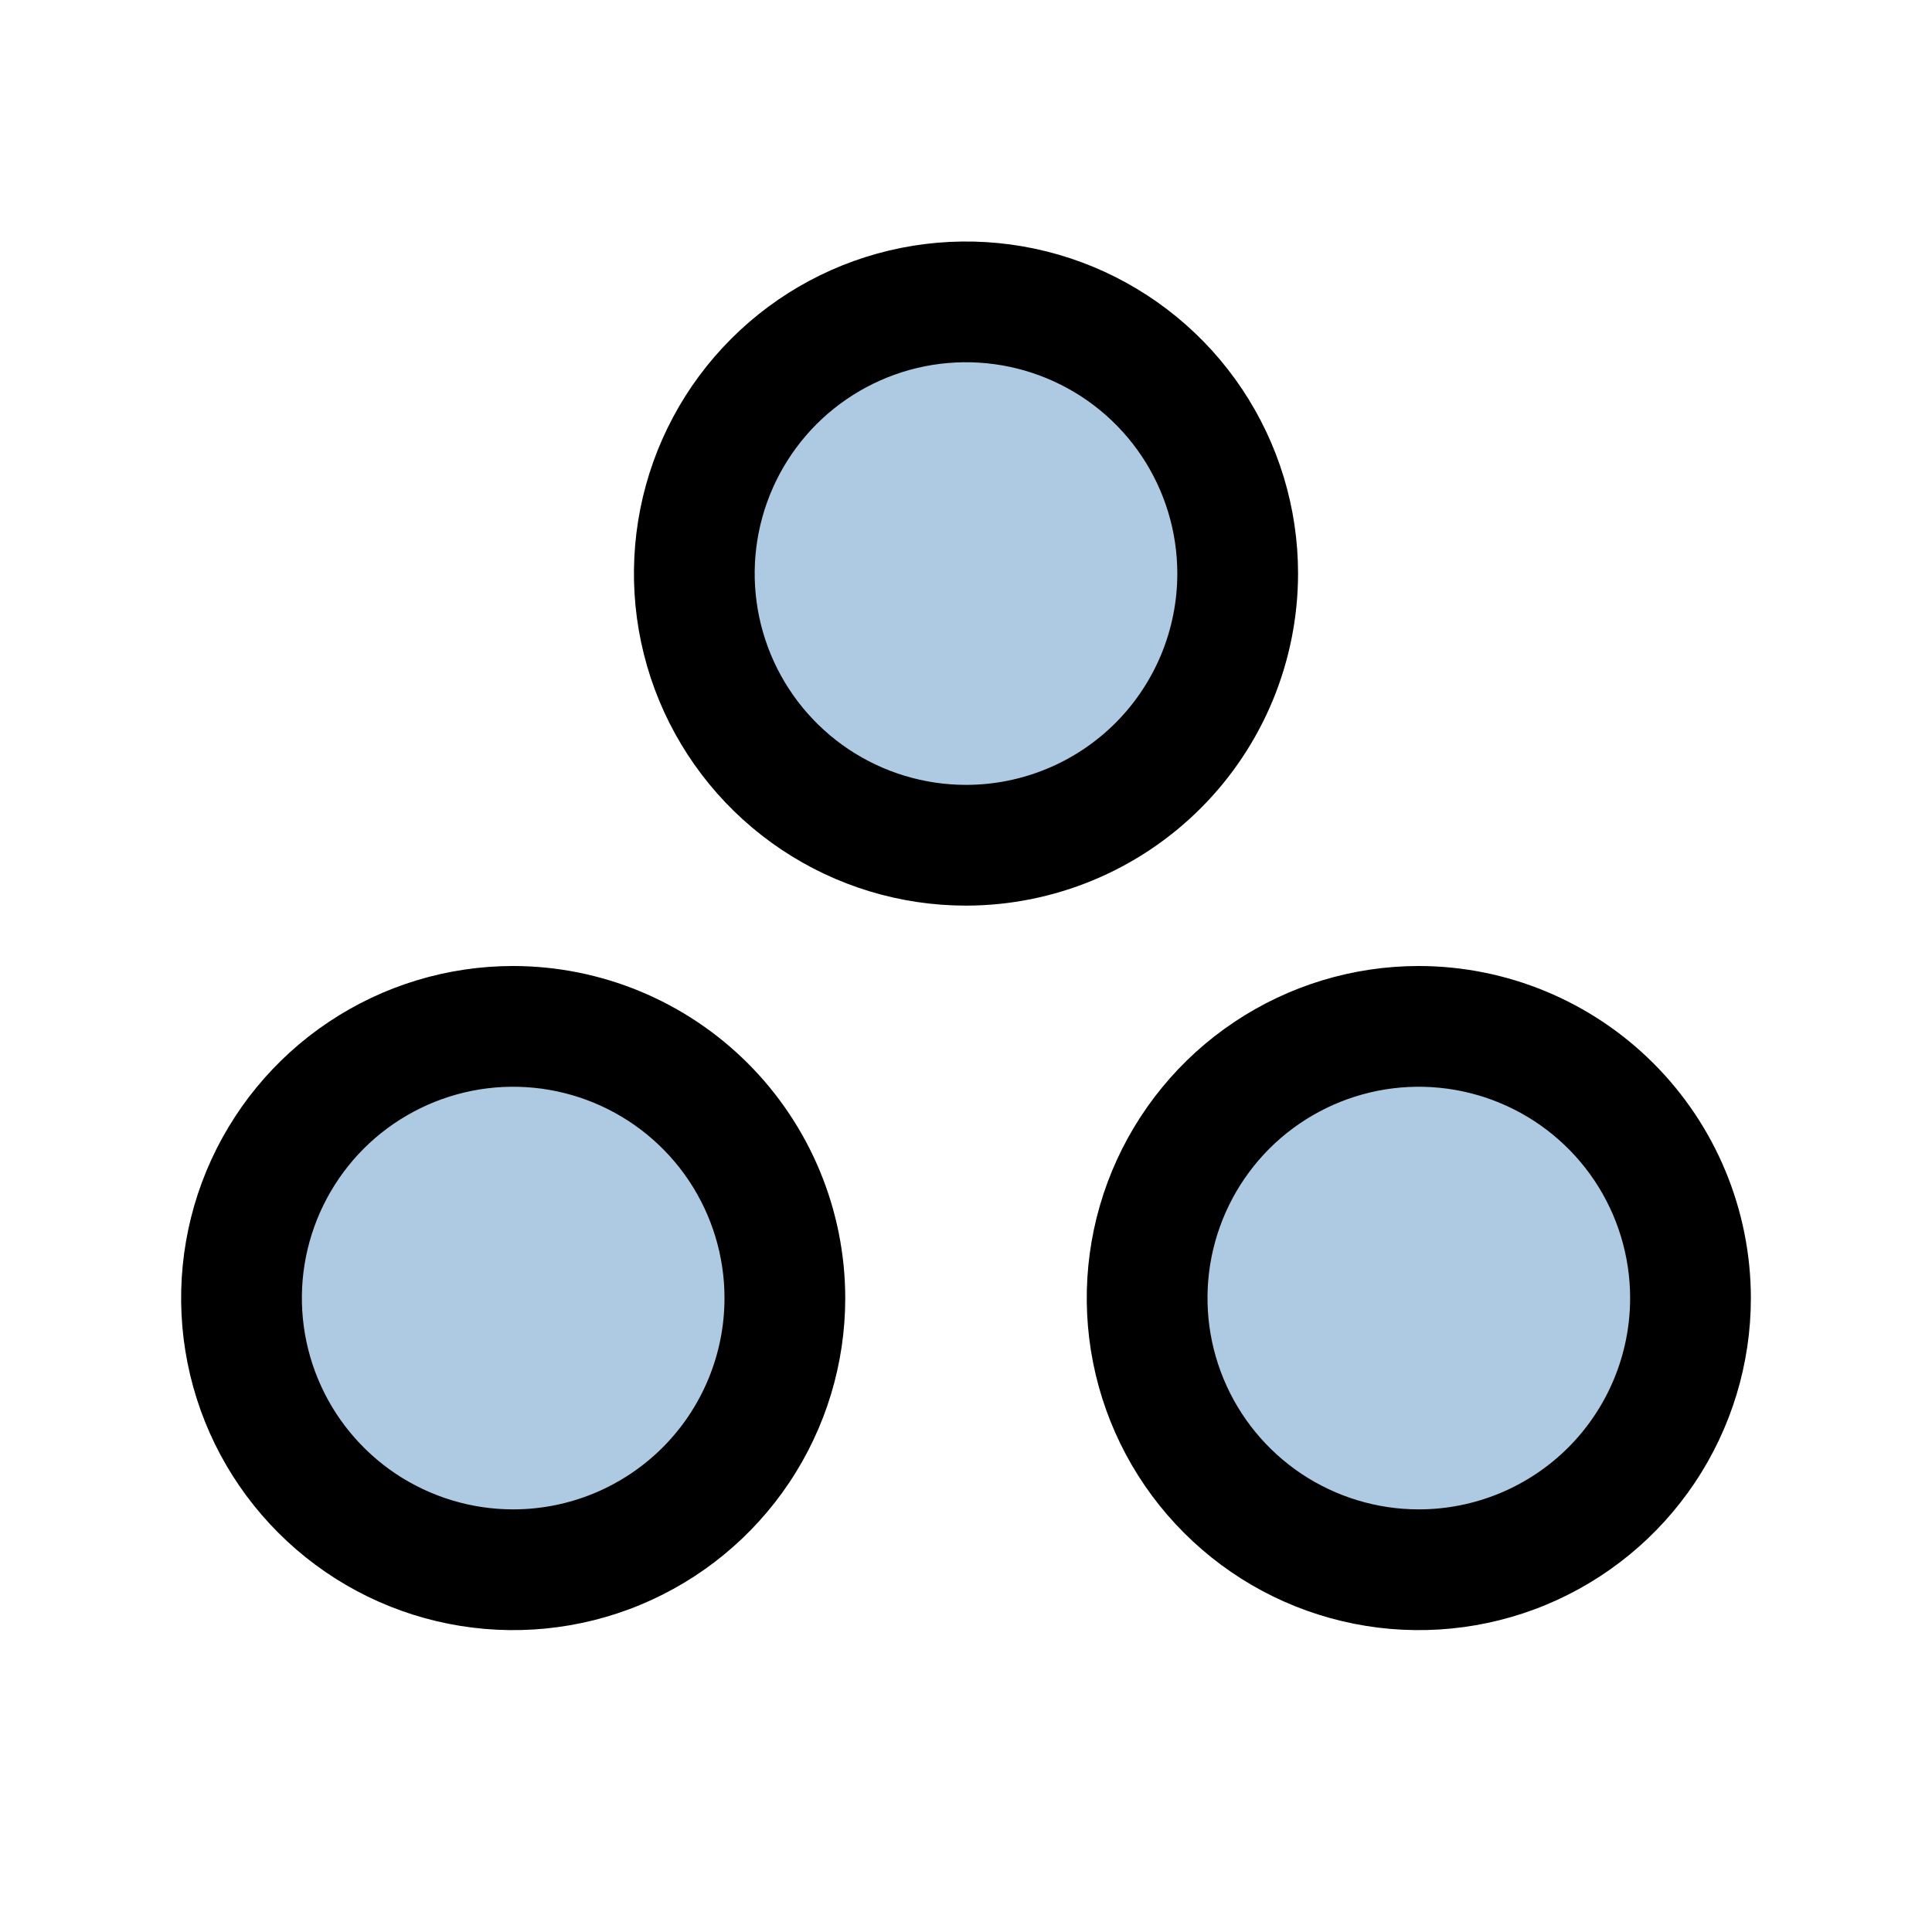 <svg width="40" height="40" viewBox="0 0 40 40" fill="none" xmlns="http://www.w3.org/2000/svg">
<path opacity="0.32" d="M20 17.5C18.887 17.5 17.8 17.17 16.875 16.552C15.95 15.934 15.229 15.055 14.803 14.028C14.377 13 14.266 11.869 14.483 10.778C14.7 9.686 15.236 8.684 16.023 7.898C16.809 7.111 17.811 6.575 18.903 6.358C19.994 6.141 21.125 6.252 22.153 6.678C23.18 7.104 24.059 7.825 24.677 8.75C25.295 9.675 25.625 10.762 25.625 11.875C25.625 13.367 25.032 14.798 23.977 15.852C22.923 16.907 21.492 17.5 20 17.5ZM29.375 21.25C28.262 21.25 27.175 21.58 26.25 22.198C25.325 22.816 24.604 23.695 24.178 24.722C23.752 25.75 23.641 26.881 23.858 27.972C24.075 29.064 24.611 30.066 25.398 30.852C26.184 31.639 27.186 32.175 28.278 32.392C29.369 32.609 30.5 32.498 31.528 32.072C32.555 31.646 33.434 30.925 34.052 30C34.67 29.075 35 27.988 35 26.875C35 25.383 34.407 23.952 33.352 22.898C32.298 21.843 30.867 21.25 29.375 21.25ZM10.625 21.25C9.512 21.25 8.425 21.58 7.5 22.198C6.575 22.816 5.854 23.695 5.428 24.722C5.002 25.75 4.891 26.881 5.108 27.972C5.325 29.064 5.861 30.066 6.648 30.852C7.434 31.639 8.436 32.175 9.528 32.392C10.619 32.609 11.75 32.498 12.778 32.072C13.805 31.646 14.684 30.925 15.302 30C15.92 29.075 16.25 27.988 16.25 26.875C16.25 25.383 15.657 23.952 14.602 22.898C13.548 21.843 12.117 21.25 10.625 21.25Z" fill="#0056A4"/>
<path d="M26.875 11.875C26.875 10.515 26.472 9.186 25.716 8.055C24.961 6.925 23.887 6.044 22.631 5.523C21.375 5.003 19.992 4.867 18.659 5.132C17.325 5.397 16.1 6.052 15.139 7.014C14.177 7.975 13.522 9.2 13.257 10.534C12.992 11.867 13.128 13.25 13.648 14.506C14.169 15.762 15.05 16.836 16.18 17.591C17.311 18.347 18.64 18.75 20 18.75C21.823 18.748 23.57 18.023 24.859 16.734C26.148 15.445 26.873 13.698 26.875 11.875ZM20 16.25C19.135 16.25 18.289 15.993 17.569 15.513C16.85 15.032 16.289 14.349 15.958 13.549C15.627 12.75 15.54 11.87 15.709 11.021C15.878 10.173 16.295 9.393 16.906 8.781C17.518 8.17 18.298 7.753 19.146 7.584C19.995 7.415 20.875 7.502 21.674 7.833C22.474 8.164 23.157 8.725 23.638 9.444C24.118 10.164 24.375 11.01 24.375 11.875C24.375 13.035 23.914 14.148 23.094 14.969C22.273 15.789 21.16 16.25 20 16.25ZM29.375 20C28.015 20 26.686 20.403 25.555 21.159C24.425 21.914 23.544 22.988 23.023 24.244C22.503 25.5 22.367 26.883 22.632 28.216C22.897 29.55 23.552 30.775 24.514 31.736C25.475 32.698 26.7 33.353 28.034 33.618C29.367 33.883 30.75 33.747 32.006 33.227C33.262 32.706 34.336 31.825 35.091 30.695C35.847 29.564 36.25 28.235 36.25 26.875C36.248 25.052 35.523 23.305 34.234 22.016C32.945 20.727 31.198 20.002 29.375 20ZM29.375 31.25C28.51 31.25 27.664 30.993 26.944 30.513C26.225 30.032 25.664 29.349 25.333 28.549C25.002 27.75 24.915 26.87 25.084 26.021C25.253 25.173 25.67 24.393 26.281 23.781C26.893 23.17 27.673 22.753 28.521 22.584C29.37 22.415 30.25 22.502 31.049 22.833C31.849 23.164 32.532 23.725 33.013 24.444C33.493 25.164 33.75 26.01 33.75 26.875C33.75 28.035 33.289 29.148 32.469 29.969C31.648 30.789 30.535 31.25 29.375 31.25ZM10.625 20C9.265 20 7.936 20.403 6.805 21.159C5.675 21.914 4.794 22.988 4.273 24.244C3.753 25.5 3.617 26.883 3.882 28.216C4.147 29.55 4.802 30.775 5.764 31.736C6.725 32.698 7.95 33.353 9.284 33.618C10.617 33.883 12 33.747 13.256 33.227C14.512 32.706 15.586 31.825 16.341 30.695C17.097 29.564 17.5 28.235 17.5 26.875C17.498 25.052 16.773 23.305 15.484 22.016C14.195 20.727 12.448 20.002 10.625 20ZM10.625 31.25C9.76 31.25 8.914 30.993 8.194 30.513C7.475 30.032 6.914 29.349 6.583 28.549C6.252 27.75 6.165 26.87 6.334 26.021C6.503 25.173 6.92 24.393 7.531 23.781C8.143 23.17 8.923 22.753 9.771 22.584C10.62 22.415 11.5 22.502 12.299 22.833C13.099 23.164 13.782 23.725 14.263 24.444C14.743 25.164 15 26.01 15 26.875C15 28.035 14.539 29.148 13.719 29.969C12.898 30.789 11.785 31.25 10.625 31.25Z" fill="black"/>
</svg>
